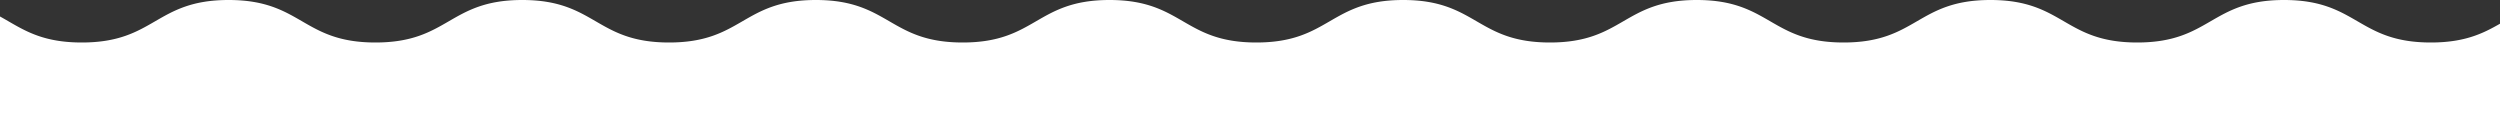 <svg xmlns="http://www.w3.org/2000/svg" width="4000" height="202" viewBox="0 0 4000 202">
  <rect x="0" y="0" width="4000" height="202" fill="#333333" stroke="none"/>
  <defs>
    <style>
      .cls-1 {
        fill: #fff;
        fill-rule: evenodd;
      }
    </style>
  </defs>
  <path id="wave1.svg" class="cls-1" d="M4600,10705.1c-1.95,0-3.85-.1-5.86-0.1-117.47,0-117.47,68-234.93,68s-117.46-68-234.92-68-117.45,68-234.91,68-117.45-68-234.9-68-117.46,68-234.92,68-117.45-68-234.9-68-117.46,68-234.92,68-117.46-68-234.91-68-117.44,68-234.89,68-117.44-68-234.88-68c-117.46,0-117.46,68-234.91,68s-117.46-68-234.91-68-117.46,68-234.92,68-117.45-68-234.91-68-117.46,68-234.92,68-117.448-68-234.9-68-117.453,68-234.9,68-117.455-68-234.909-68-117.456,68-234.912,68-117.457-68-234.914-68-117.457,68-234.914,68-117.456-68-234.911-68a259.015,259.015,0,0,0-25.95,1.3V10907H4600v-201.9Z" transform="translate(0 -10705)"/>
</svg>
